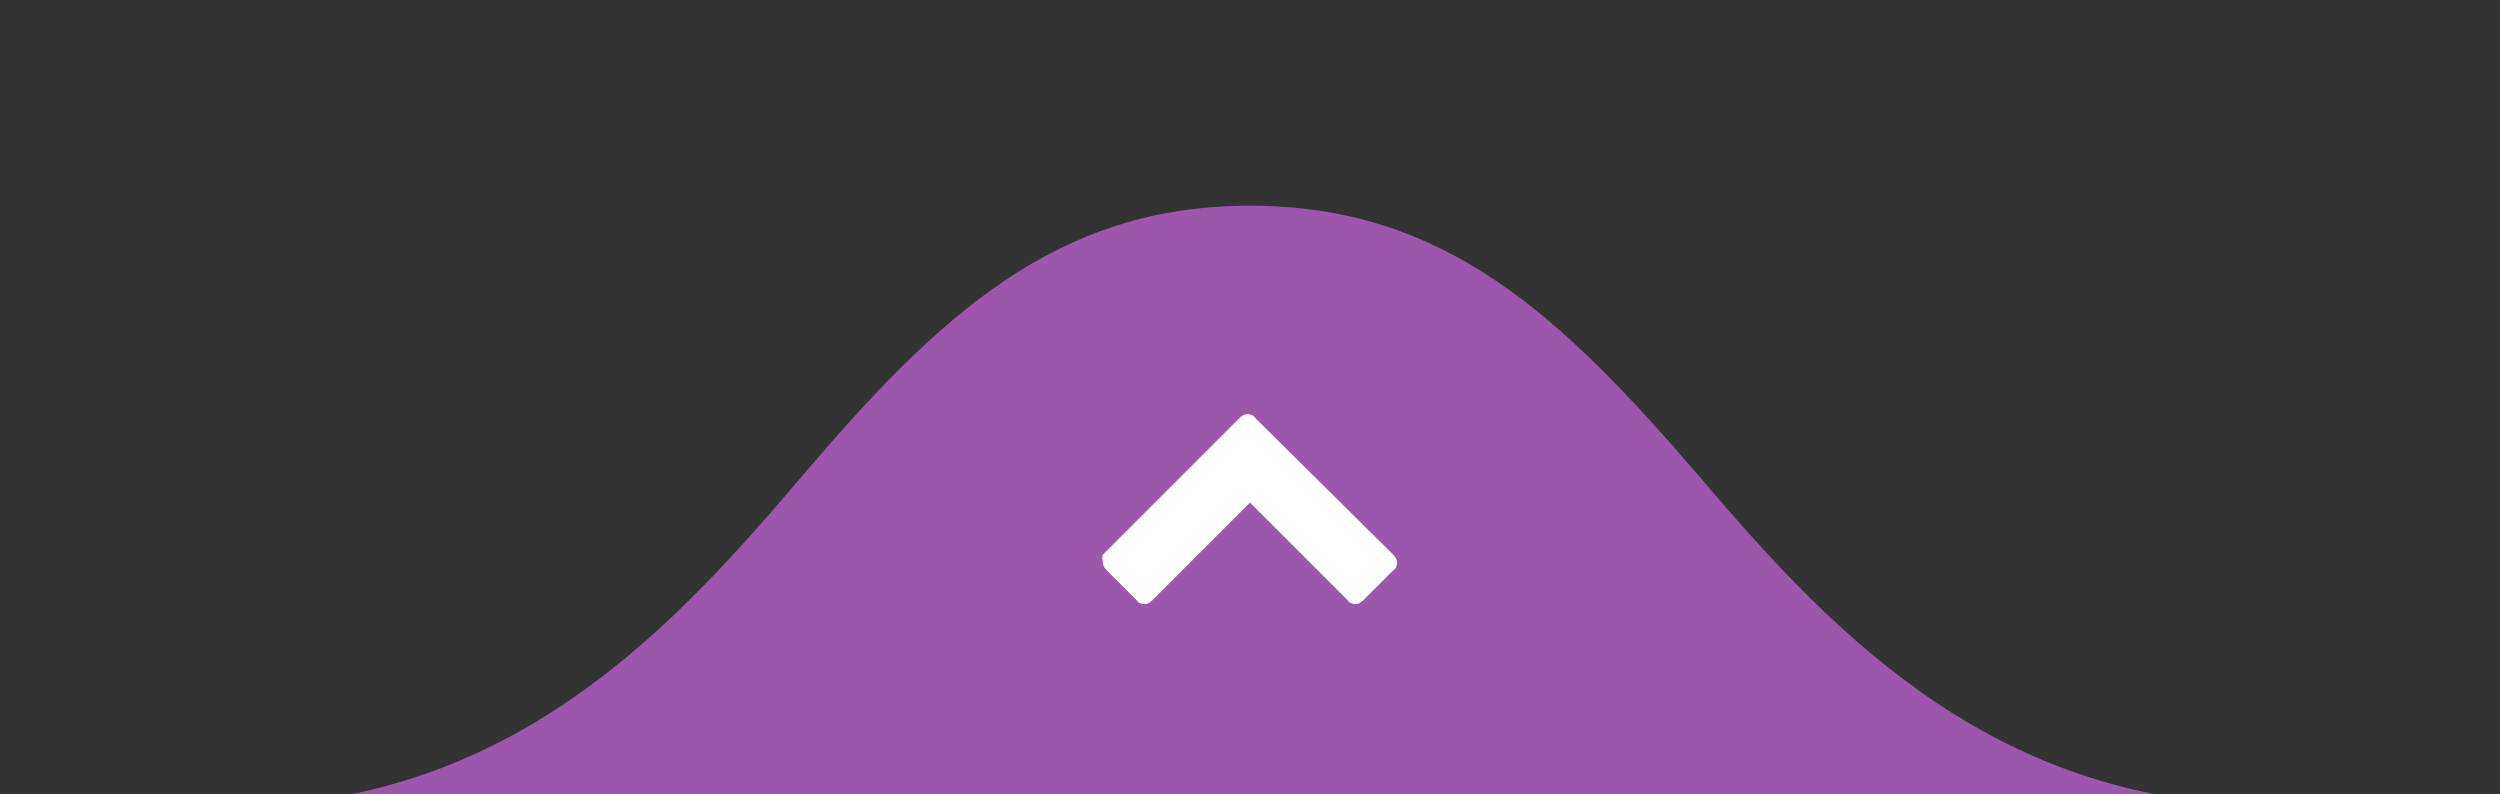 <svg xmlns="http://www.w3.org/2000/svg" width="192" height="61" viewBox="0 0 192 61"><rect x="0" y="0" width="192" height="61" fill="#333333" stroke="none"/><path fill="#9C57AC" d="M175.1 61.9c-21.5 0-33.8-12.6-44.5-25.2-10.8-12.6-19.7-20.9-34.6-20.9s-23.9 8.4-34.6 21S38.5 62 16.9 62c-4.2 0 162.5-.1 158.2-.1z"/><path fill="#FFF" d="M84.7 42.6l10.5-10.5c.2-.2.4-.3.6-.3s.5.1.6.3L107 42.6c.2.2.3.4.3.6s-.1.5-.3.6l-2.3 2.3c-.2.2-.4.3-.6.3s-.5-.1-.6-.3L96 38.6l-7.5 7.5c-.2.2-.4.3-.6.3s-.5-.1-.6-.3L85 43.8c-.2-.2-.3-.4-.3-.6s-.1-.4 0-.6z"/></svg>